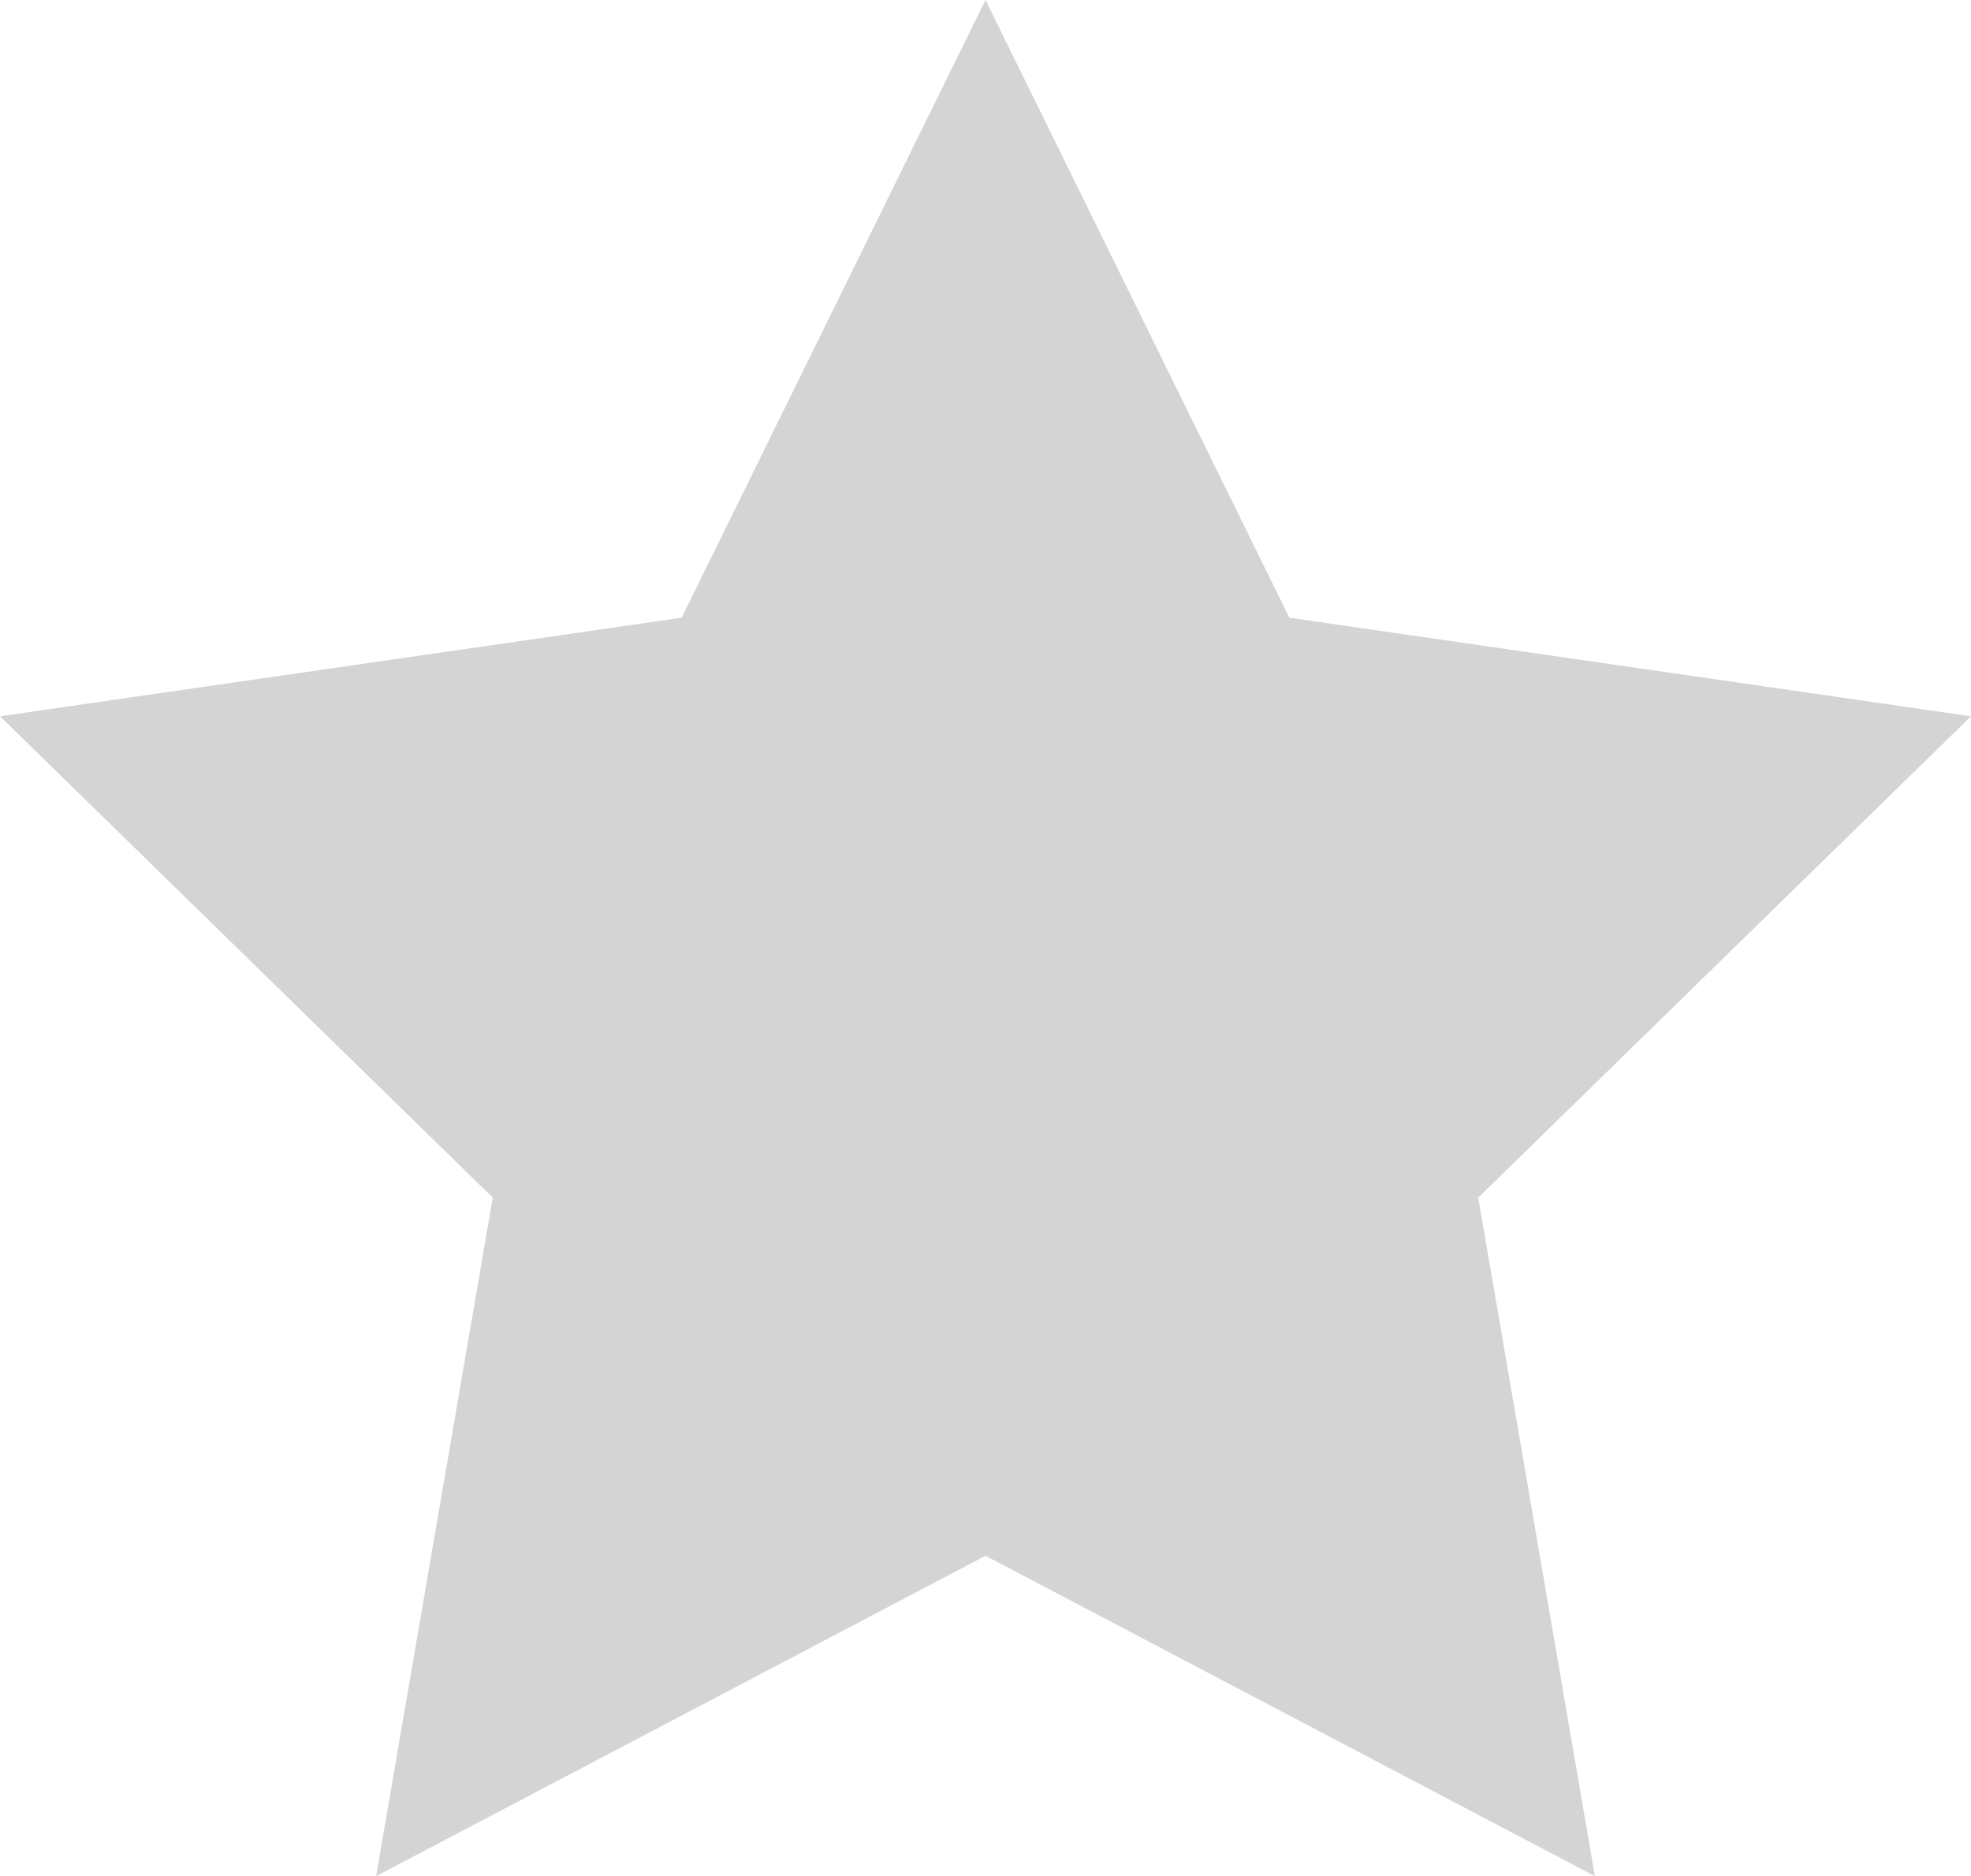<svg width="12" height="11.42" version="1.1" viewBox="0 0 12 11.42" xmlns="http://www.w3.org/2000/svg">
	<style type="text/css">.st0{display:none;}
	.st1{display:inline;fill:#FAAD1C;}
	.st2{display:inline;}
	.st3{fill:#D4D4D4;}
	.st4{fill:#FAAD1C;}</style>
	<g class="st0" transform="translate(-192,-264.29)" display="none">
		<polygon class="st1" points="204 268.65 201 271.58 201.71 275.71 198 273.76 194.29 275.71 195 271.58 192 268.65 196.15 268.05 198 264.29 199.85 268.05" display="inline" fill="#faad1c"/>
	</g>
	<g class="st0" transform="translate(-192,-264.29)" display="none">
		<g class="st2" display="inline">
			<polygon class="st3" points="204 268.65 201 271.58 201.71 275.71 198 273.76 194.29 275.71 195 271.58 192 268.65 196.15 268.05 198 264.29 199.85 268.05" fill="#d4d4d4"/>
			<polygon class="st4" points="196.15 268.05 192 268.65 195 271.58 194.29 275.71 198 273.76 198 264.29" fill="#faad1c"/>
		</g>
	</g>
	<g transform="translate(-192,-264.29)">
		<polygon class="st3" points="204 268.65 201 271.58 201.71 275.71 198 273.76 194.29 275.71 195 271.58 192 268.65 196.15 268.05 198 264.29 199.85 268.05" fill="#d4d4d4"/>
	</g>
</svg>
